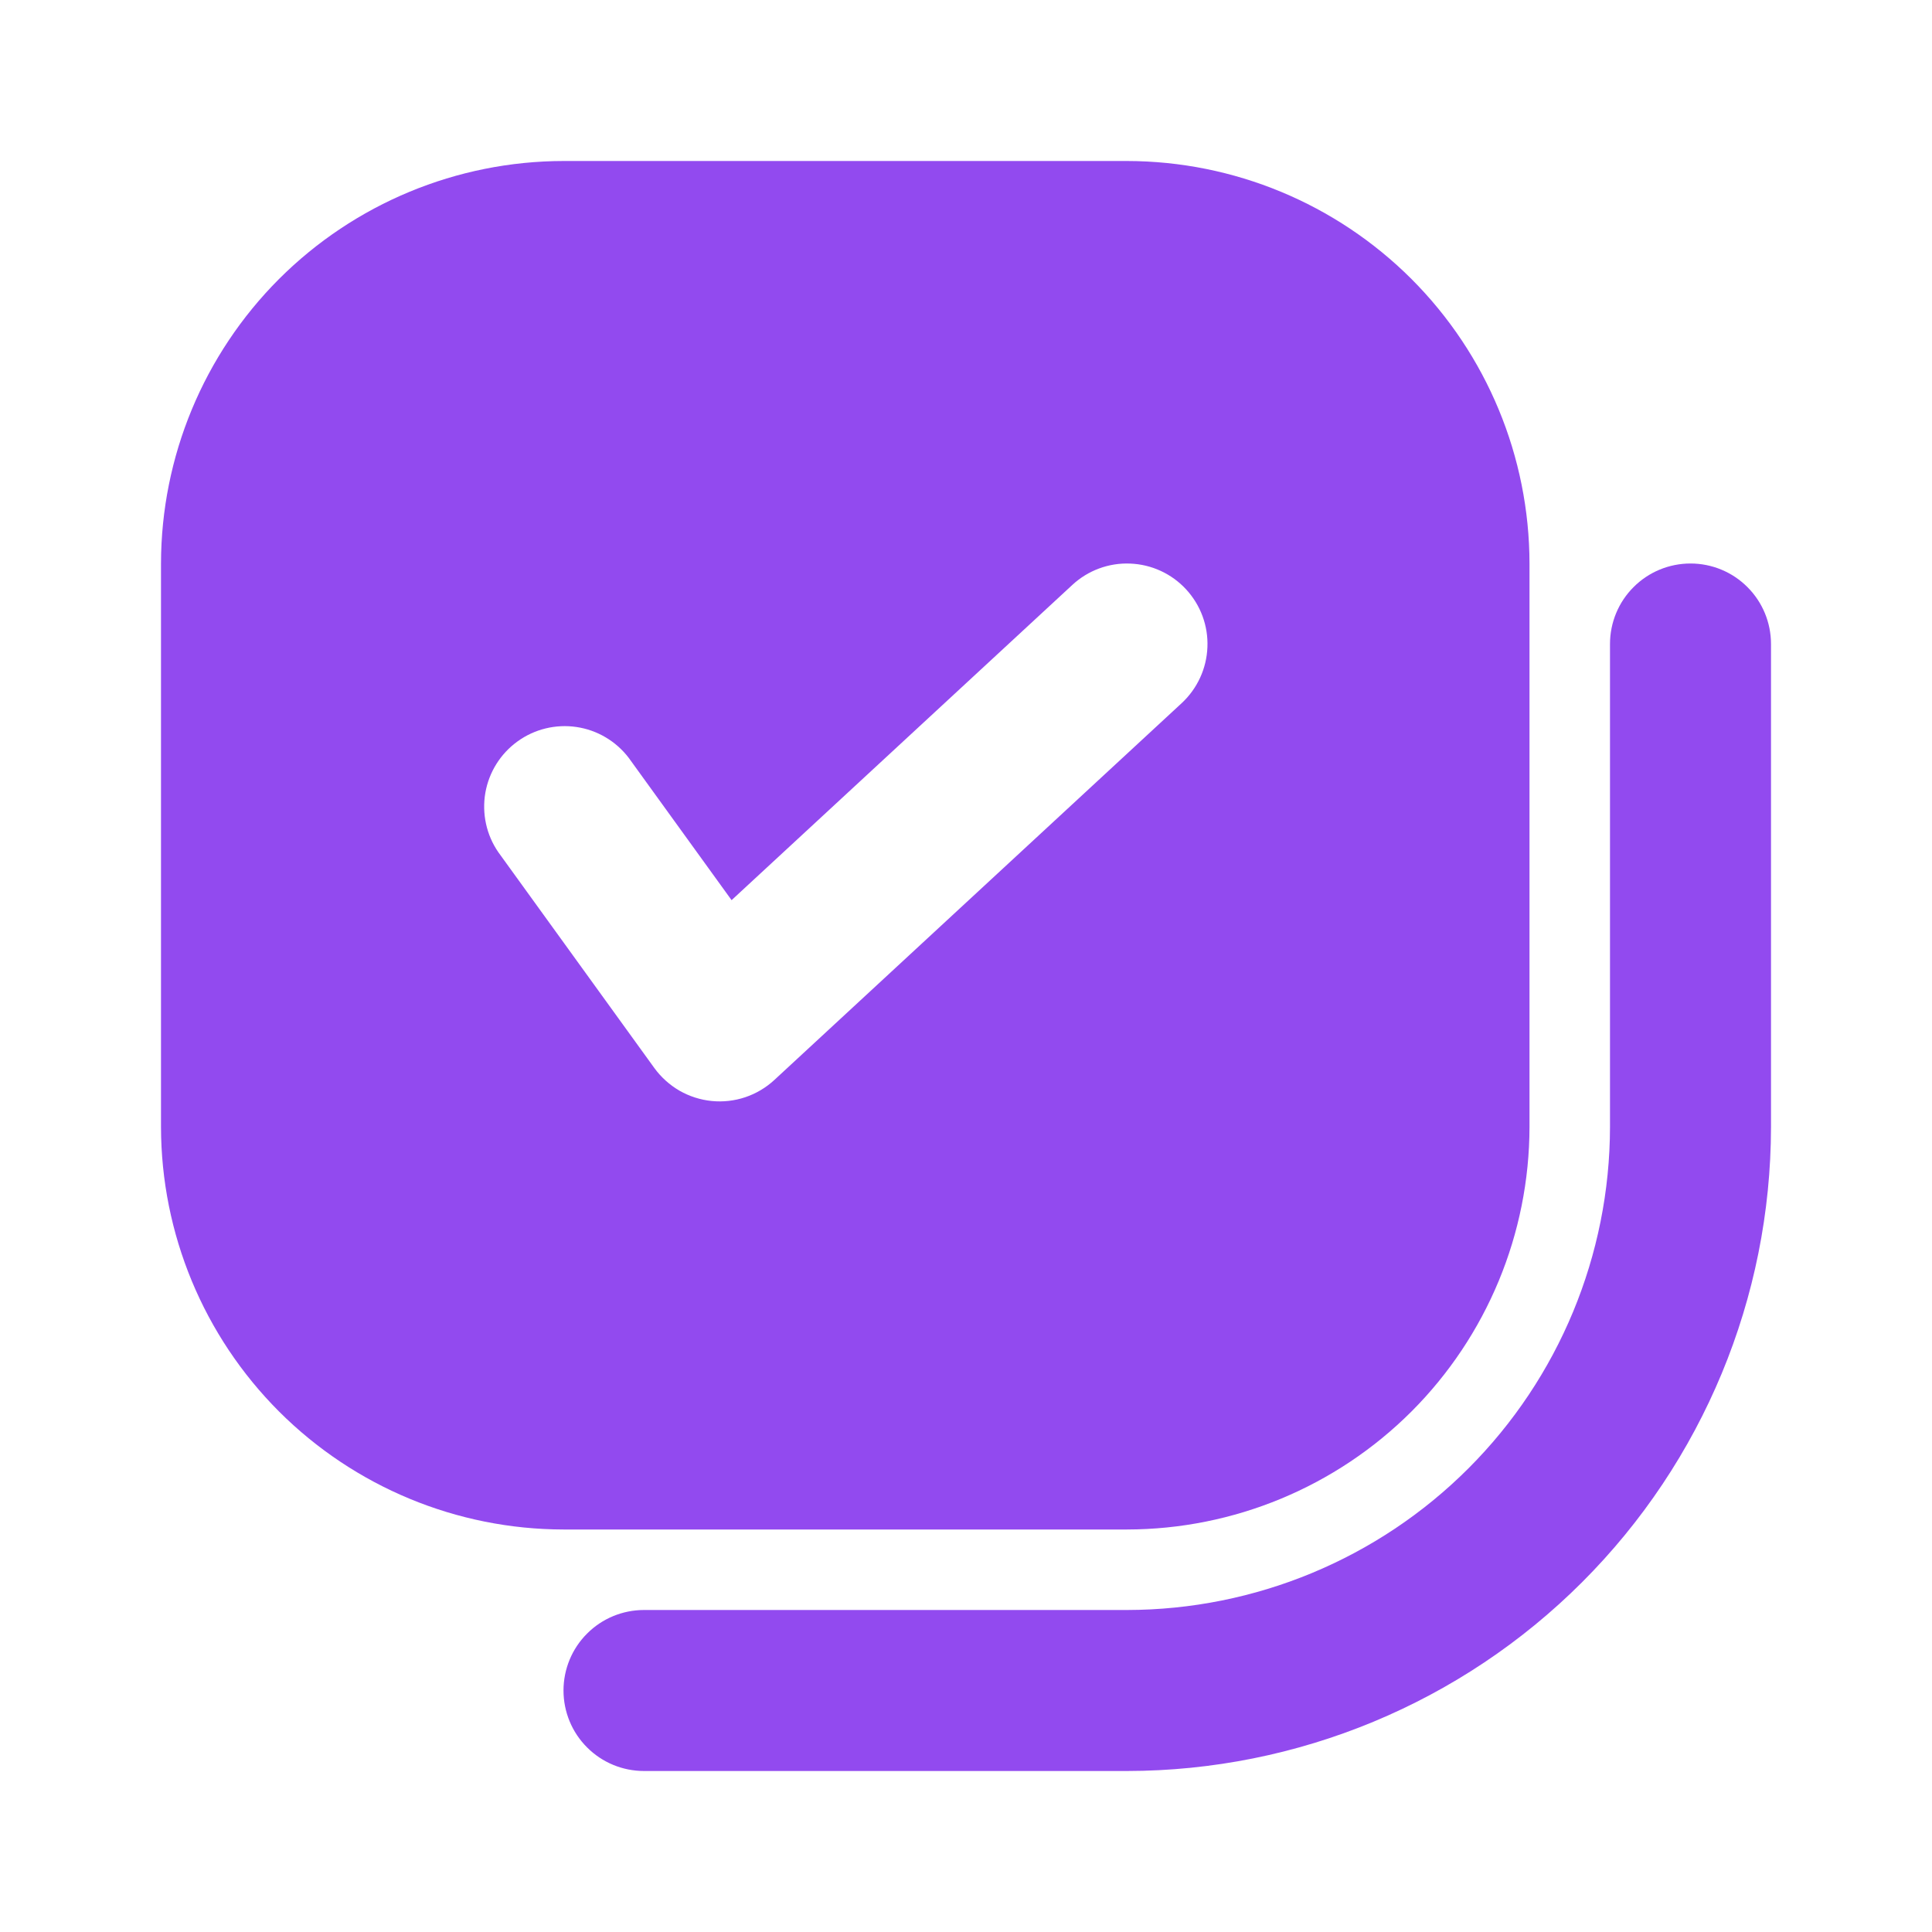 <svg width="24" height="24" viewBox="0 0 24 24" fill="none" xmlns="http://www.w3.org/2000/svg">
<path d="M20 8V14C19.998 15.591 19.366 17.116 18.241 18.241C17.116 19.366 15.591 19.998 14 20H8C7.735 20 7.48 20.105 7.293 20.293C7.105 20.48 7 20.735 7 21C7 21.265 7.105 21.52 7.293 21.707C7.48 21.895 7.735 22 8 22H14C16.121 21.998 18.154 21.154 19.654 19.654C21.154 18.154 21.998 16.121 22 14V8C22 7.735 21.895 7.48 21.707 7.293C21.52 7.105 21.265 7 21 7C20.735 7 20.48 7.105 20.293 7.293C20.105 7.48 20 7.735 20 8Z" fill="#924AEF"/>
<path d="M14 19C15.326 18.998 16.596 18.471 17.534 17.534C18.471 16.596 18.998 15.326 19 14V7C18.998 5.674 18.471 4.404 17.534 3.466C16.596 2.529 15.326 2.002 14 2H7C5.674 2.002 4.404 2.529 3.466 3.466C2.529 4.404 2.002 5.674 2 7V14C2.002 15.326 2.529 16.596 3.466 17.534C4.404 18.471 5.674 18.998 7 19H14ZM7.81 9.414L9.088 11.182L13.321 7.266C13.515 7.086 13.774 6.99 14.039 7.001C14.304 7.011 14.554 7.126 14.734 7.321C14.914 7.516 15.01 7.774 14.999 8.039C14.989 8.304 14.874 8.554 14.679 8.735L9.619 13.416C9.515 13.512 9.392 13.585 9.258 13.63C9.124 13.675 8.981 13.691 8.841 13.677C8.7 13.663 8.564 13.619 8.441 13.549C8.319 13.478 8.212 13.382 8.129 13.268L6.19 10.586C6.042 10.371 5.985 10.107 6.029 9.849C6.074 9.592 6.217 9.363 6.429 9.21C6.64 9.057 6.903 8.993 7.161 9.031C7.419 9.069 7.652 9.207 7.81 9.414Z" fill="#924AEF"/>
</svg>
